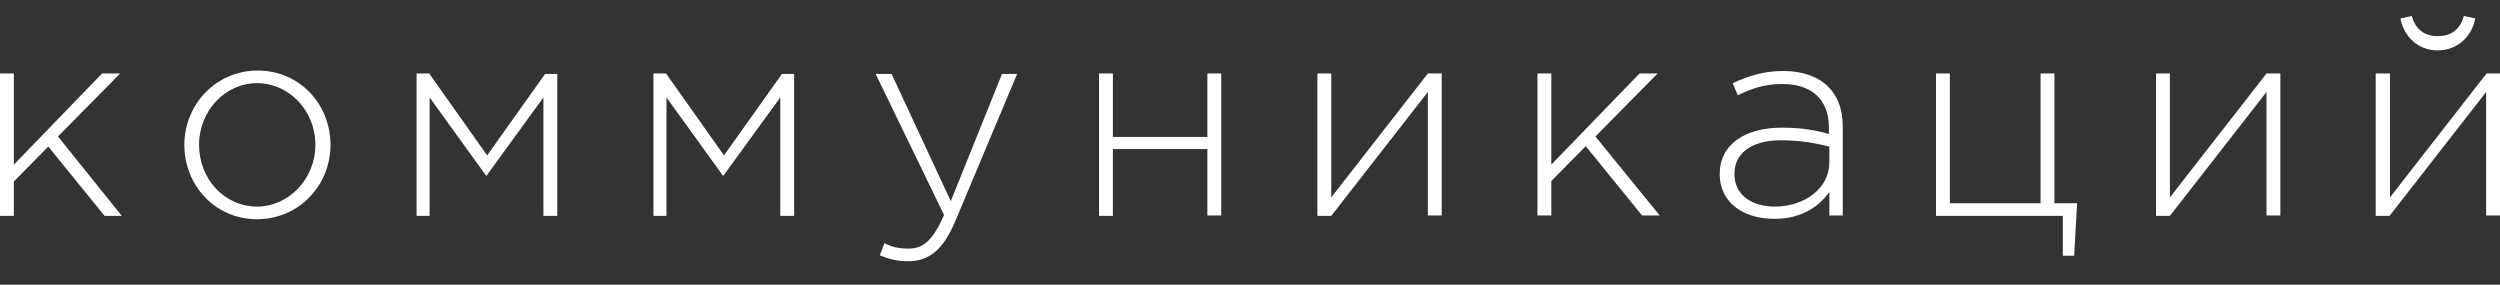 <?xml version="1.0" encoding="UTF-8"?> <!-- Generator: Adobe Illustrator 22.1.0, SVG Export Plug-In . SVG Version: 6.00 Build 0) --> <svg xmlns="http://www.w3.org/2000/svg" xmlns:xlink="http://www.w3.org/1999/xlink" id="Слой_1" x="0px" y="0px" viewBox="0 0 595.3 67.8" style="enable-background:new 0 0 595.3 67.8;" xml:space="preserve"><rect x="0" y="0" width="595.3" height="67.8" fill="#333333" stroke="none"/> <style type="text/css"> .st0{fill:#FFFFFF;} </style> <g> <path class="st0" d="M0,17.5h3.3v21.7l21-21.7h4.3l-14.8,15L29,51.4h-4.1L11.5,34.9l-8.2,8.3v8.2H0V17.5z"></path> <path class="st0" d="M43.9,34.5c0-9.5,7.4-17.7,17.5-17.7c10,0,17.3,8.1,17.3,17.7c0,9.5-7.4,17.7-17.5,17.7 C51.2,52.2,43.9,44.1,43.9,34.5z M75.1,34.5c0-8.2-6.3-14.7-13.9-14.7s-13.8,6.6-13.8,14.7c0,8.2,6.1,14.7,13.9,14.7 C68.8,49.1,75.1,42.6,75.1,34.5z"></path> <path class="st0" d="M99.3,17.5h2.9L116,37l13.8-19.4h2.9v33.8h-3.3V23.2l-13.6,18.7l-13.5-18.7v28.2h-3.1V17.5z"></path> <path class="st0" d="M155.7,17.5h2.9L172.4,37l13.8-19.4h2.9v33.8h-3.3V23.2l-13.6,18.7l-13.5-18.7v28.2h-3.1V17.5z"></path> <path class="st0" d="M209.5,60.8l1.1-2.9c1.8,0.9,3.3,1.3,5.8,1.3c3.5,0,5.8-2.1,8.4-8l-16.3-33.6h3.8l14.1,30.3l12.2-30.3h3.6 l-14.7,35c-3,7.1-6.4,9.6-11.3,9.6C213.6,62.2,211.8,61.7,209.5,60.8z"></path> <path class="st0" d="M261.7,17.5h3.3v15.1h22.5V17.5h3.3v33.8h-3.3V35.5H265v15.9h-3.3V17.5z"></path> <path class="st0" d="M313.7,17.5h3.3v29.5l23-29.5h3.3v33.8h-3.3V21.9l-23,29.5h-3.3V17.5z"></path> <path class="st0" d="M366.1,17.5h3.3v21.7l21-21.7h4.3l-14.8,15l15.3,18.8H391l-13.4-16.5l-8.2,8.3v8.2h-3.3V17.5z"></path> <path class="st0" d="M409.5,41.4c0-7,6-11,14.8-11c4.7,0,8,0.6,11.2,1.5v-1.5c0-6.8-4.2-10.4-11.1-10.4c-4.1,0-7.5,1.1-10.6,2.7 l-1.2-2.9c3.7-1.7,7.4-2.9,12-2.9c4.6,0,8.2,1.3,10.7,3.7c2.3,2.3,3.5,5.4,3.5,9.6v21.1h-3.2v-5.6c-2.3,3.3-6.5,6.4-12.9,6.4 C415.6,52.2,409.5,48.6,409.5,41.4z M435.6,38.7v-3.8c-2.9-0.7-6.6-1.5-11.5-1.5c-7.2,0-11.1,3.2-11.1,8c0,4.9,3.9,7.8,9.8,7.8 C429.7,49.1,435.6,44.9,435.6,38.7z"></path> <path class="st0" d="M491.3,51.4H461V17.5h3.3v30.9h21.6V17.5h3.3v30.9h5.4l-0.7,12.5h-2.7V51.4z"></path> <path class="st0" d="M513.4,17.5h3.3v29.5l23-29.5h3.3v33.8h-3.3V21.9l-23,29.5h-3.3V17.5z"></path> <path class="st0" d="M565.8,17.5h3.3v29.5l23-29.5h3.3v33.8H592V21.9l-23,29.5h-3.3V17.5z M571.6,4.4l2.7-0.6 c0.8,3,2.8,4.8,6.2,4.8c3.5,0,5.4-1.9,6.2-4.8l2.7,0.6c-0.8,4.3-4.2,7.6-9,7.6C575.8,12,572.4,8.7,571.6,4.4z"></path> </g> </svg> 